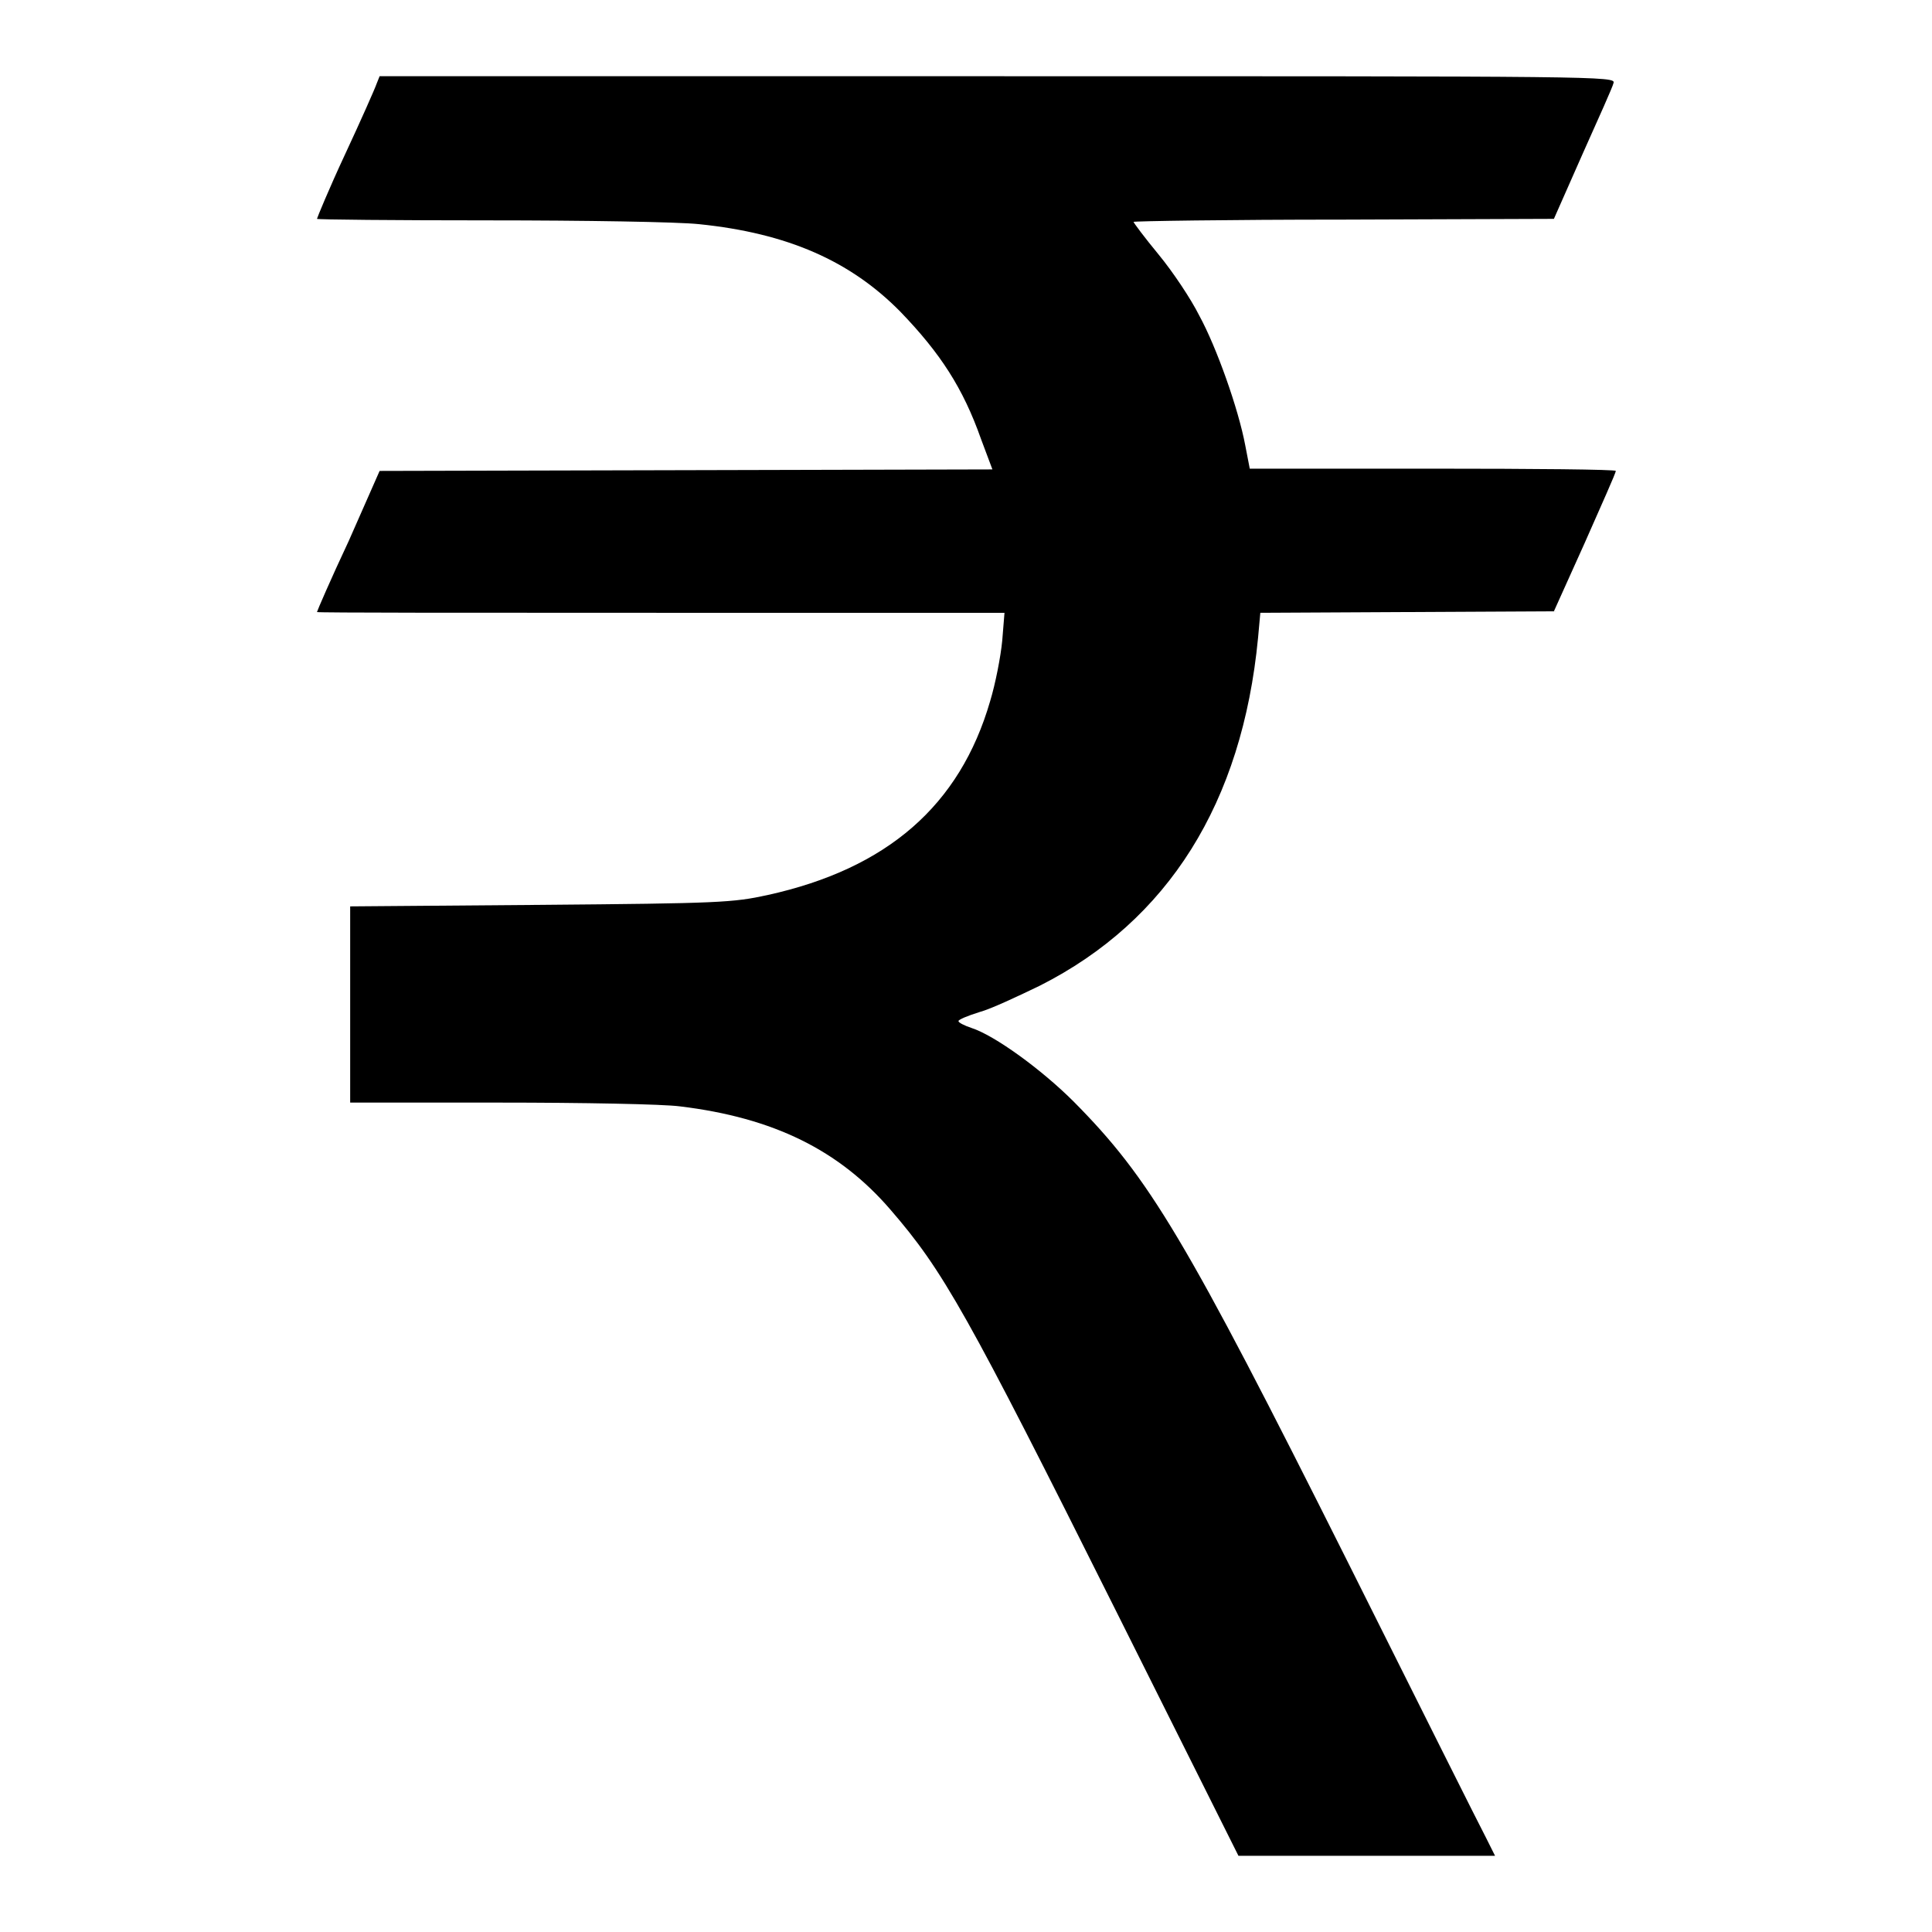 <?xml version="1.0" encoding="utf-8"?>
<!-- Svg Vector Icons : http://www.onlinewebfonts.com/icon -->
<!DOCTYPE svg PUBLIC "-//W3C//DTD SVG 1.1//EN" "http://www.w3.org/Graphics/SVG/1.1/DTD/svg11.dtd">
<svg version="1.1" xmlns="http://www.w3.org/2000/svg" xmlns:xlink="http://www.w3.org/1999/xlink" x="0px" y="0px" viewBox="0 0 256 256" enable-background="new 0 0 256 256" xml:space="preserve">
<g><g><g><path fill="#000000" d="M49.9,11.1c-0.2,0.6-2.1,4.9-4.2,9.4C43.6,25,42,28.9,42,29c0,0.1,10.3,0.2,22.8,0.2s25,0.2,27.8,0.5c11.8,1.2,20.1,4.9,26.7,11.6c5.3,5.5,8.3,10.1,10.7,16.9l1.5,4l-40.6,0.1l-40.6,0.1l-4.1,9.3C43.8,76.8,42,81,42,81.1c0,0.1,20.5,0.1,45.5,0.1h45.6l-0.3,3.7c-0.2,2.1-0.9,5.7-1.6,8c-4,13.8-13.6,22.2-29.5,25.7c-4.6,1-6.3,1.1-30.1,1.3l-25.2,0.2v13v13h19.8c10.9,0,21.7,0.2,23.9,0.5c12.4,1.5,21.1,5.8,27.9,13.7c7,8.1,10.1,13.6,29.9,53.2l16.2,32.4h17h17l-1.2-2.4c-0.7-1.3-8.9-17.7-18.3-36.5c-21.6-43.1-26.3-50.9-36.3-61c-4.3-4.3-10.5-8.8-13.6-9.8c-0.9-0.3-1.7-0.7-1.7-0.9s1.2-0.7,2.8-1.2c1.5-0.4,5.1-2.1,8-3.5c17-8.6,26.8-24.2,28.9-46.1l0.3-3.3l19.4-0.1l19.5-0.1l4.1-9.1c2.2-5,4.1-9.2,4.1-9.5c0-0.2-10.9-0.3-24.3-0.3h-24.2l-0.6-3.1c-0.9-4.8-3.8-13-6.1-17.2c-1.1-2.2-3.5-5.8-5.4-8.1c-1.9-2.3-3.3-4.2-3.3-4.3c0-0.1,12.5-0.3,27.8-0.3l27.9-0.1l3.8-8.6c2.1-4.7,4-8.9,4.1-9.4c0.3-0.9-1.5-0.9-81.6-0.9H50.3L49.9,11.1z"/></g></g></g>
</svg>